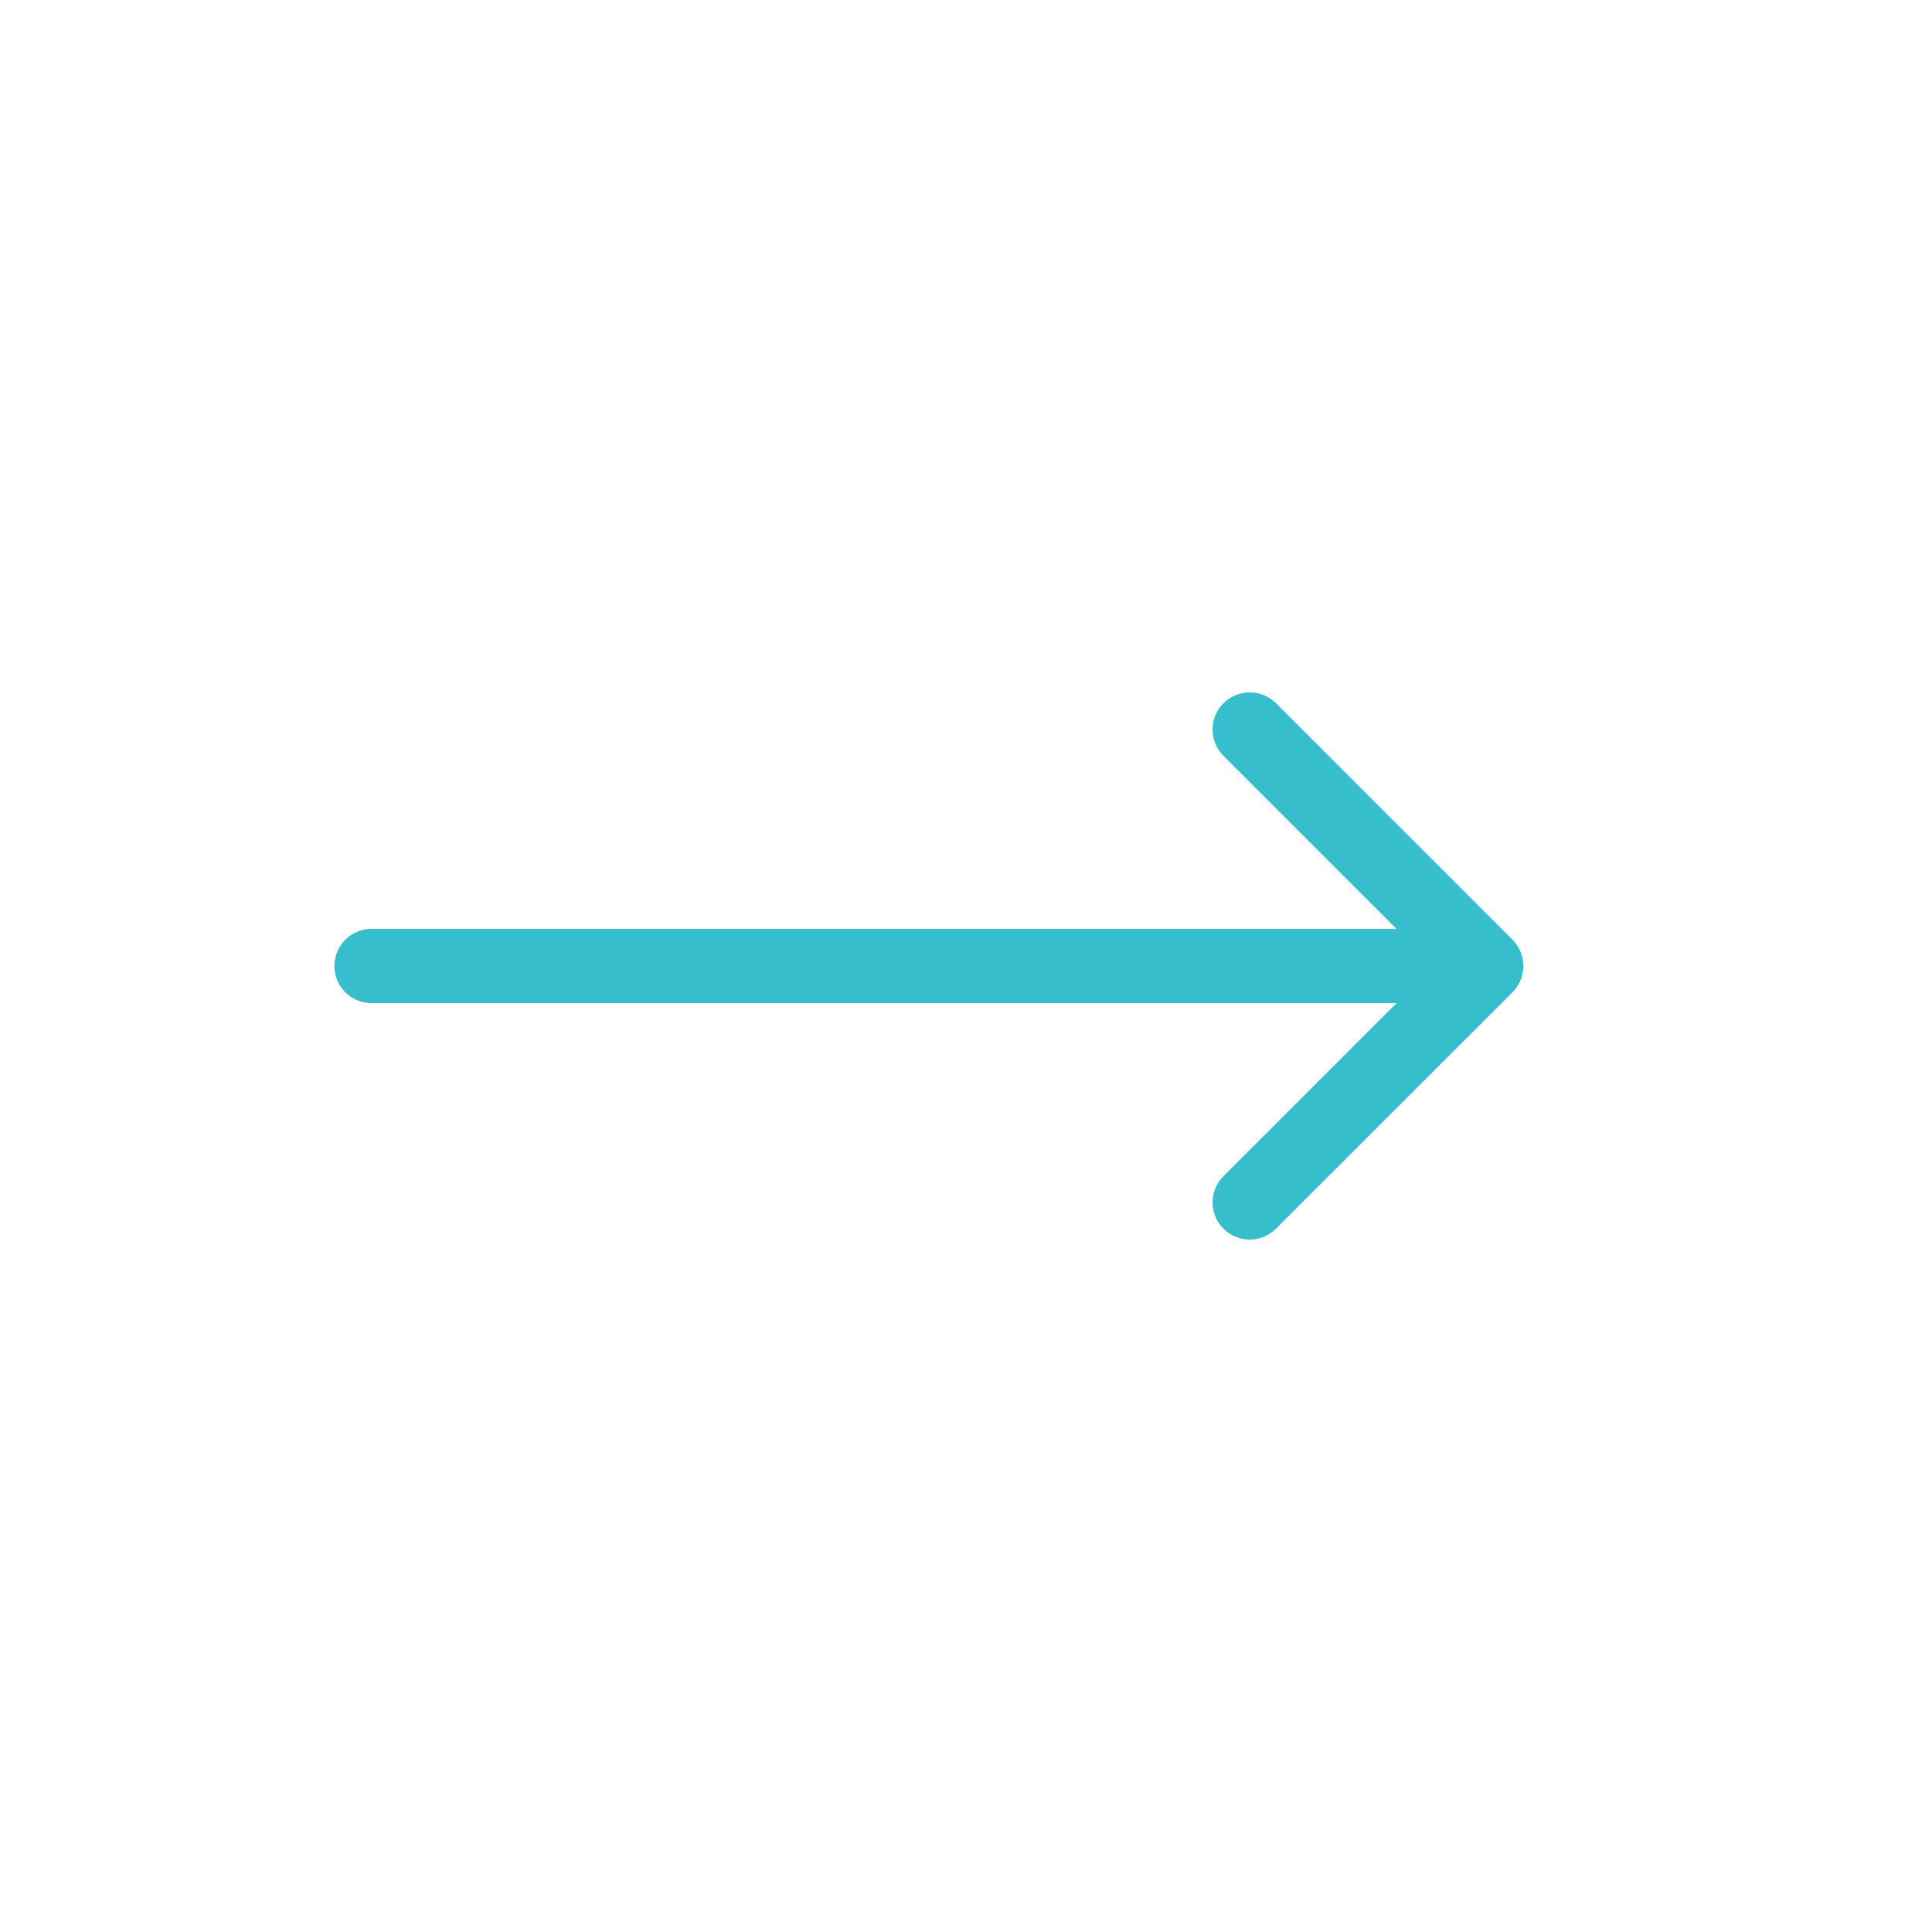 <svg width="26" height="26" viewBox="0 0 26 26" fill="none" xmlns="http://www.w3.org/2000/svg">
<path d="M5 12.5C4.724 12.5 4.5 12.724 4.5 13C4.5 13.276 4.724 13.5 5 13.5V12.5ZM20.354 13.354C20.549 13.158 20.549 12.842 20.354 12.646L17.172 9.464C16.976 9.269 16.66 9.269 16.465 9.464C16.269 9.66 16.269 9.976 16.465 10.172L19.293 13L16.465 15.828C16.269 16.024 16.269 16.34 16.465 16.535C16.66 16.731 16.976 16.731 17.172 16.535L20.354 13.354ZM5 13.5H20V12.5H5V13.5Z" fill="#37BECC"/>
</svg>
